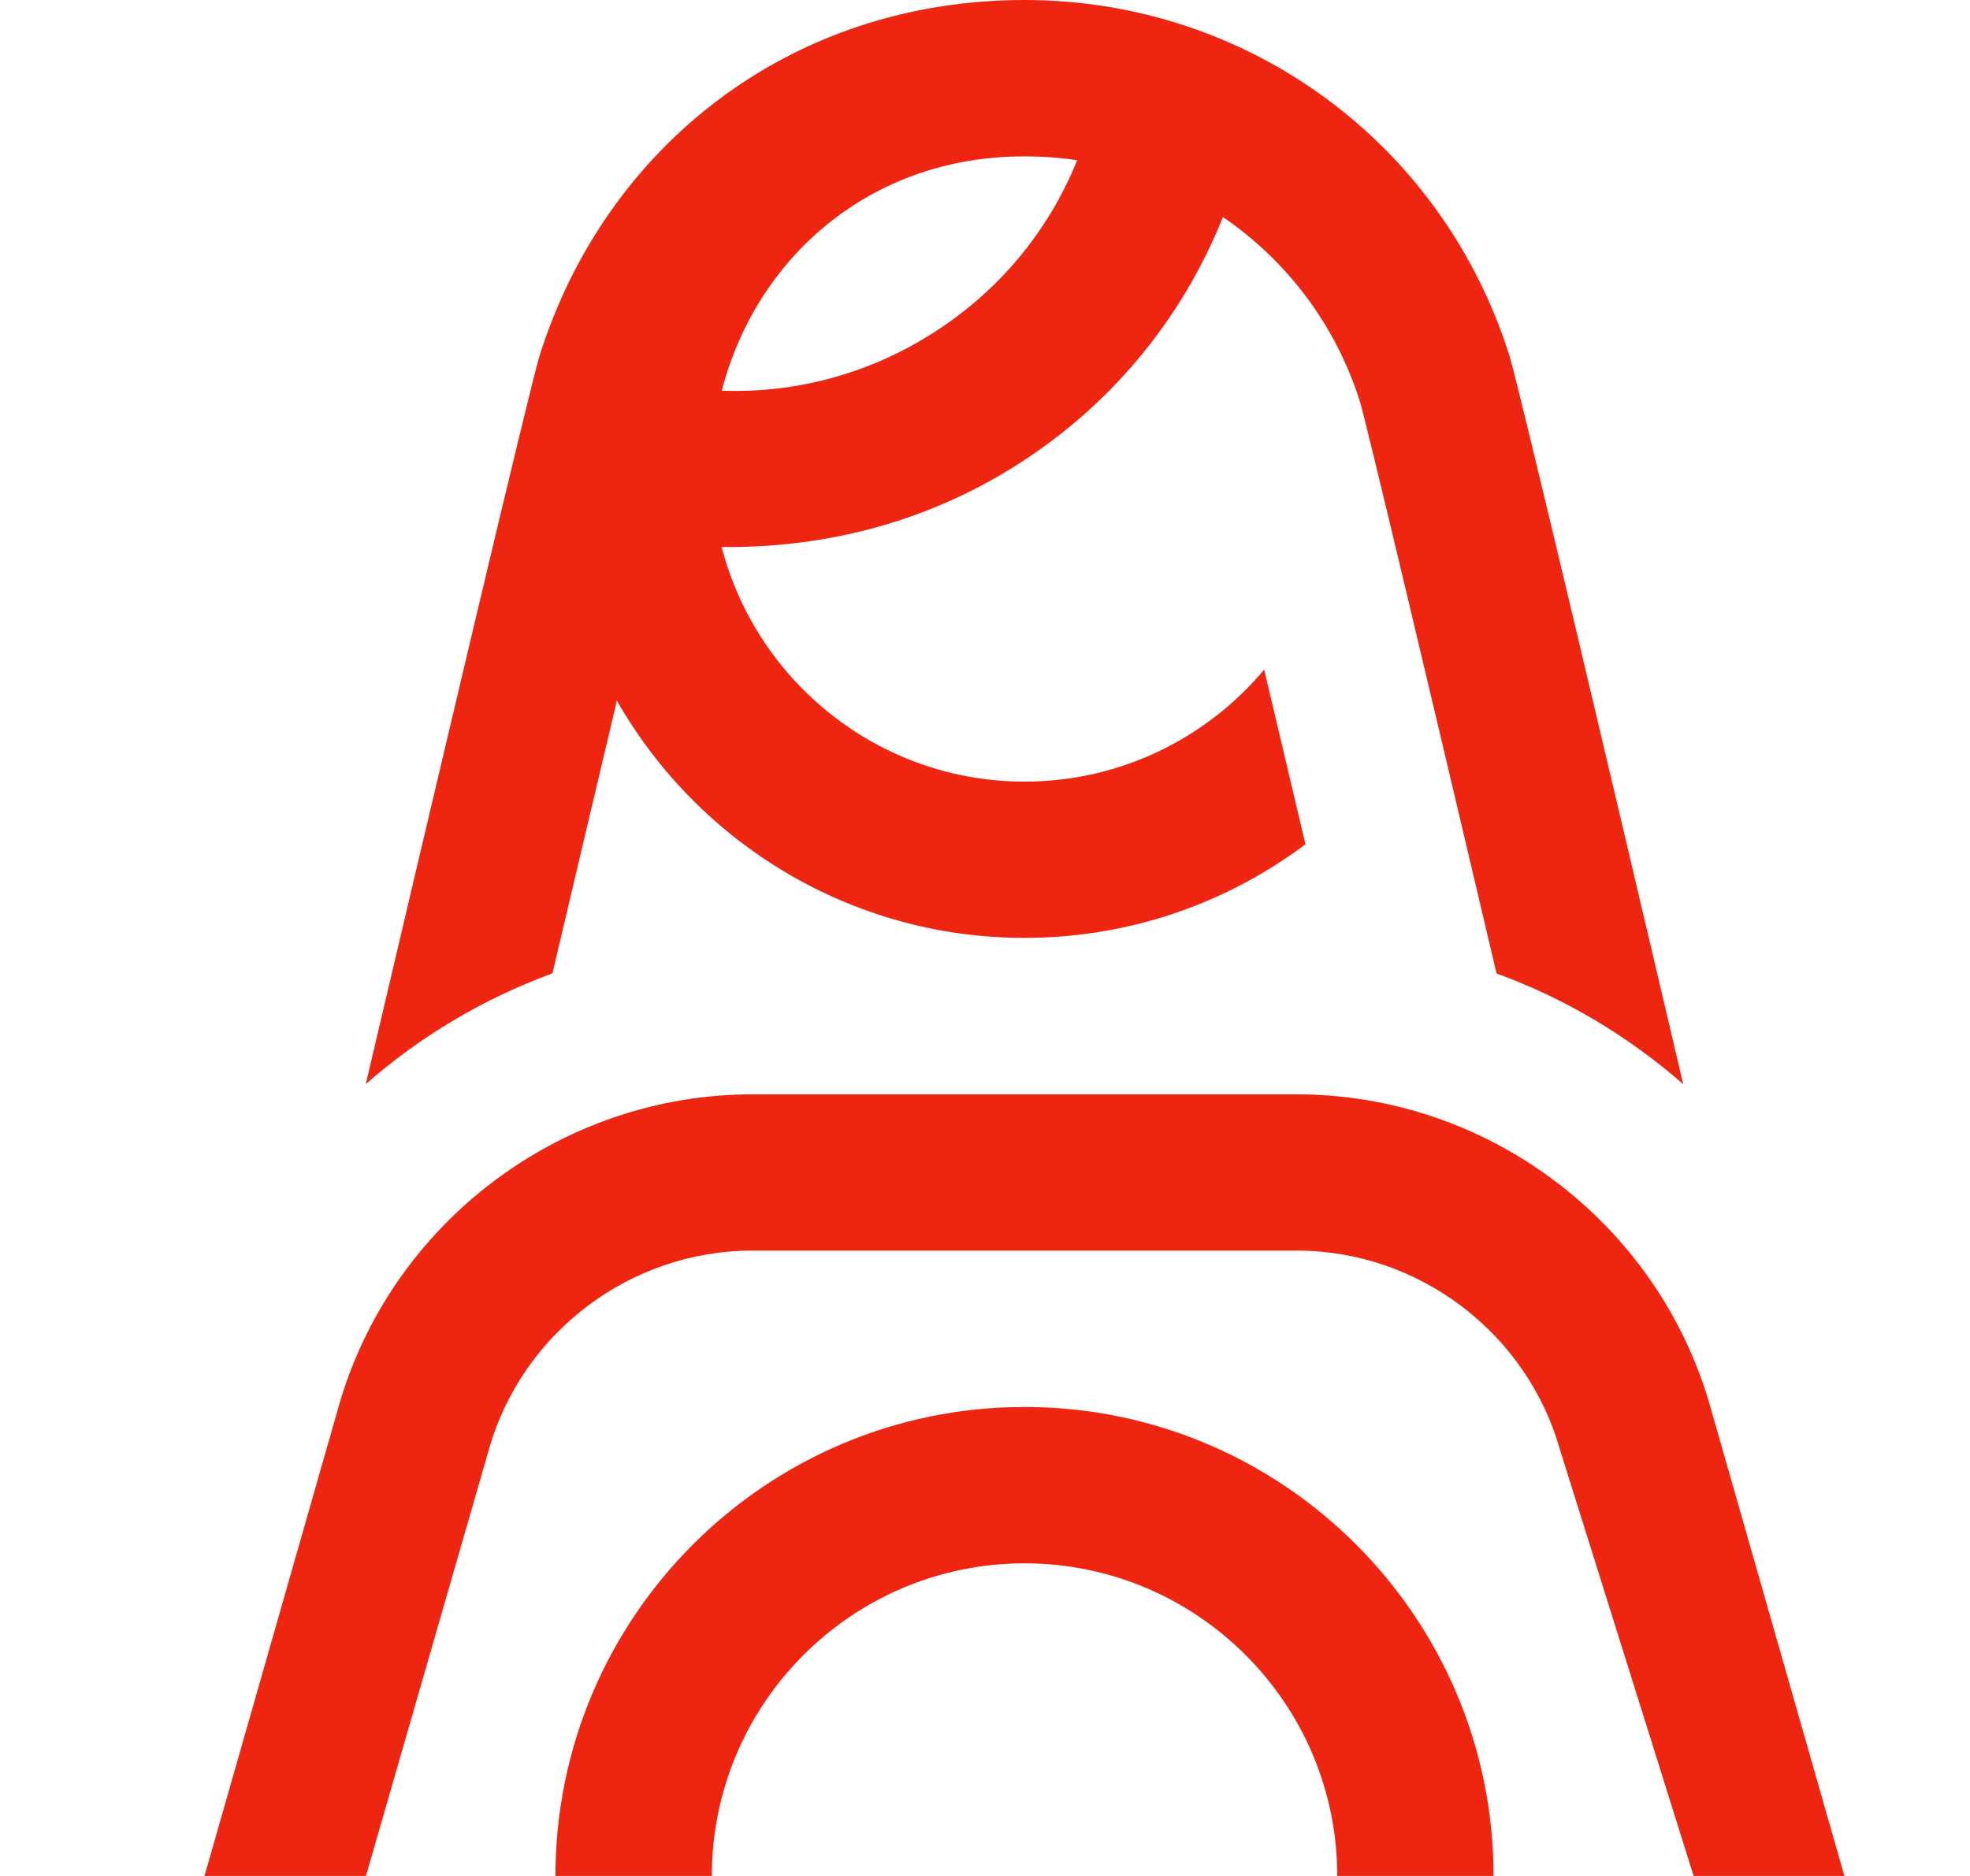 <svg width="21" height="20" viewBox="0 0 21 20" fill="none" xmlns="http://www.w3.org/2000/svg">
<g clip-path="url(#clip0_34_2330)">
<path d="M10.921 -3.46993e-06C10.879 -3.46993e-06 10.964 -0.001 10.921 -3.46993e-06V-3.46993e-06ZM10.921 15C8.164 15 5.921 17.242 5.921 20H7.588C7.588 18.162 9.083 16.667 10.921 16.667C12.76 16.667 14.255 18.162 14.255 20H15.921C15.921 17.242 13.679 15 10.921 15ZM18.23 14.991C17.671 13.033 15.859 11.667 13.823 11.667H8.018C5.983 11.667 4.171 13.033 3.611 14.991L2.18 20H3.901L5.213 15.448C5.569 14.203 6.722 13.333 8.018 13.333H13.823C15.118 13.333 16.271 14.203 16.627 15.448L18.054 20H19.661L18.23 14.991ZM17.943 11.559C17.36 11.048 16.686 10.646 15.953 10.378C15.241 7.352 14.575 4.548 14.499 4.288C14.239 3.461 13.715 2.777 13.036 2.314C12.596 3.415 11.823 4.345 10.798 4.983C9.897 5.545 8.841 5.844 7.693 5.832C8.064 7.268 9.371 8.333 10.921 8.333C11.945 8.333 12.864 7.869 13.476 7.139C13.607 7.694 13.756 8.322 13.916 9.001C13.081 9.627 12.044 9.999 10.921 9.999C9.062 9.999 7.437 8.979 6.576 7.47C6.366 8.353 6.131 9.352 5.889 10.377C5.156 10.646 4.481 11.047 3.899 11.558C4.629 8.452 5.654 4.104 5.752 3.792C6.452 1.566 8.421 -3.46993e-06 10.921 -3.46993e-06C13.3 -3.46993e-06 15.377 1.524 16.09 3.792C16.188 4.104 17.214 8.452 17.943 11.558V11.559ZM11.482 1.708C11.299 1.681 11.111 1.667 10.921 1.667C9.255 1.667 8.056 2.767 7.694 4.165C8.472 4.194 9.241 3.991 9.916 3.569C10.631 3.123 11.173 2.476 11.482 1.709V1.708Z" fill="#ed2511"/>
</g>
<defs>
<clipPath id="clip0_34_2330">
<rect width="20" height="20" fill="white" transform="translate(0.922)"/>
</clipPath>
</defs>
</svg>

